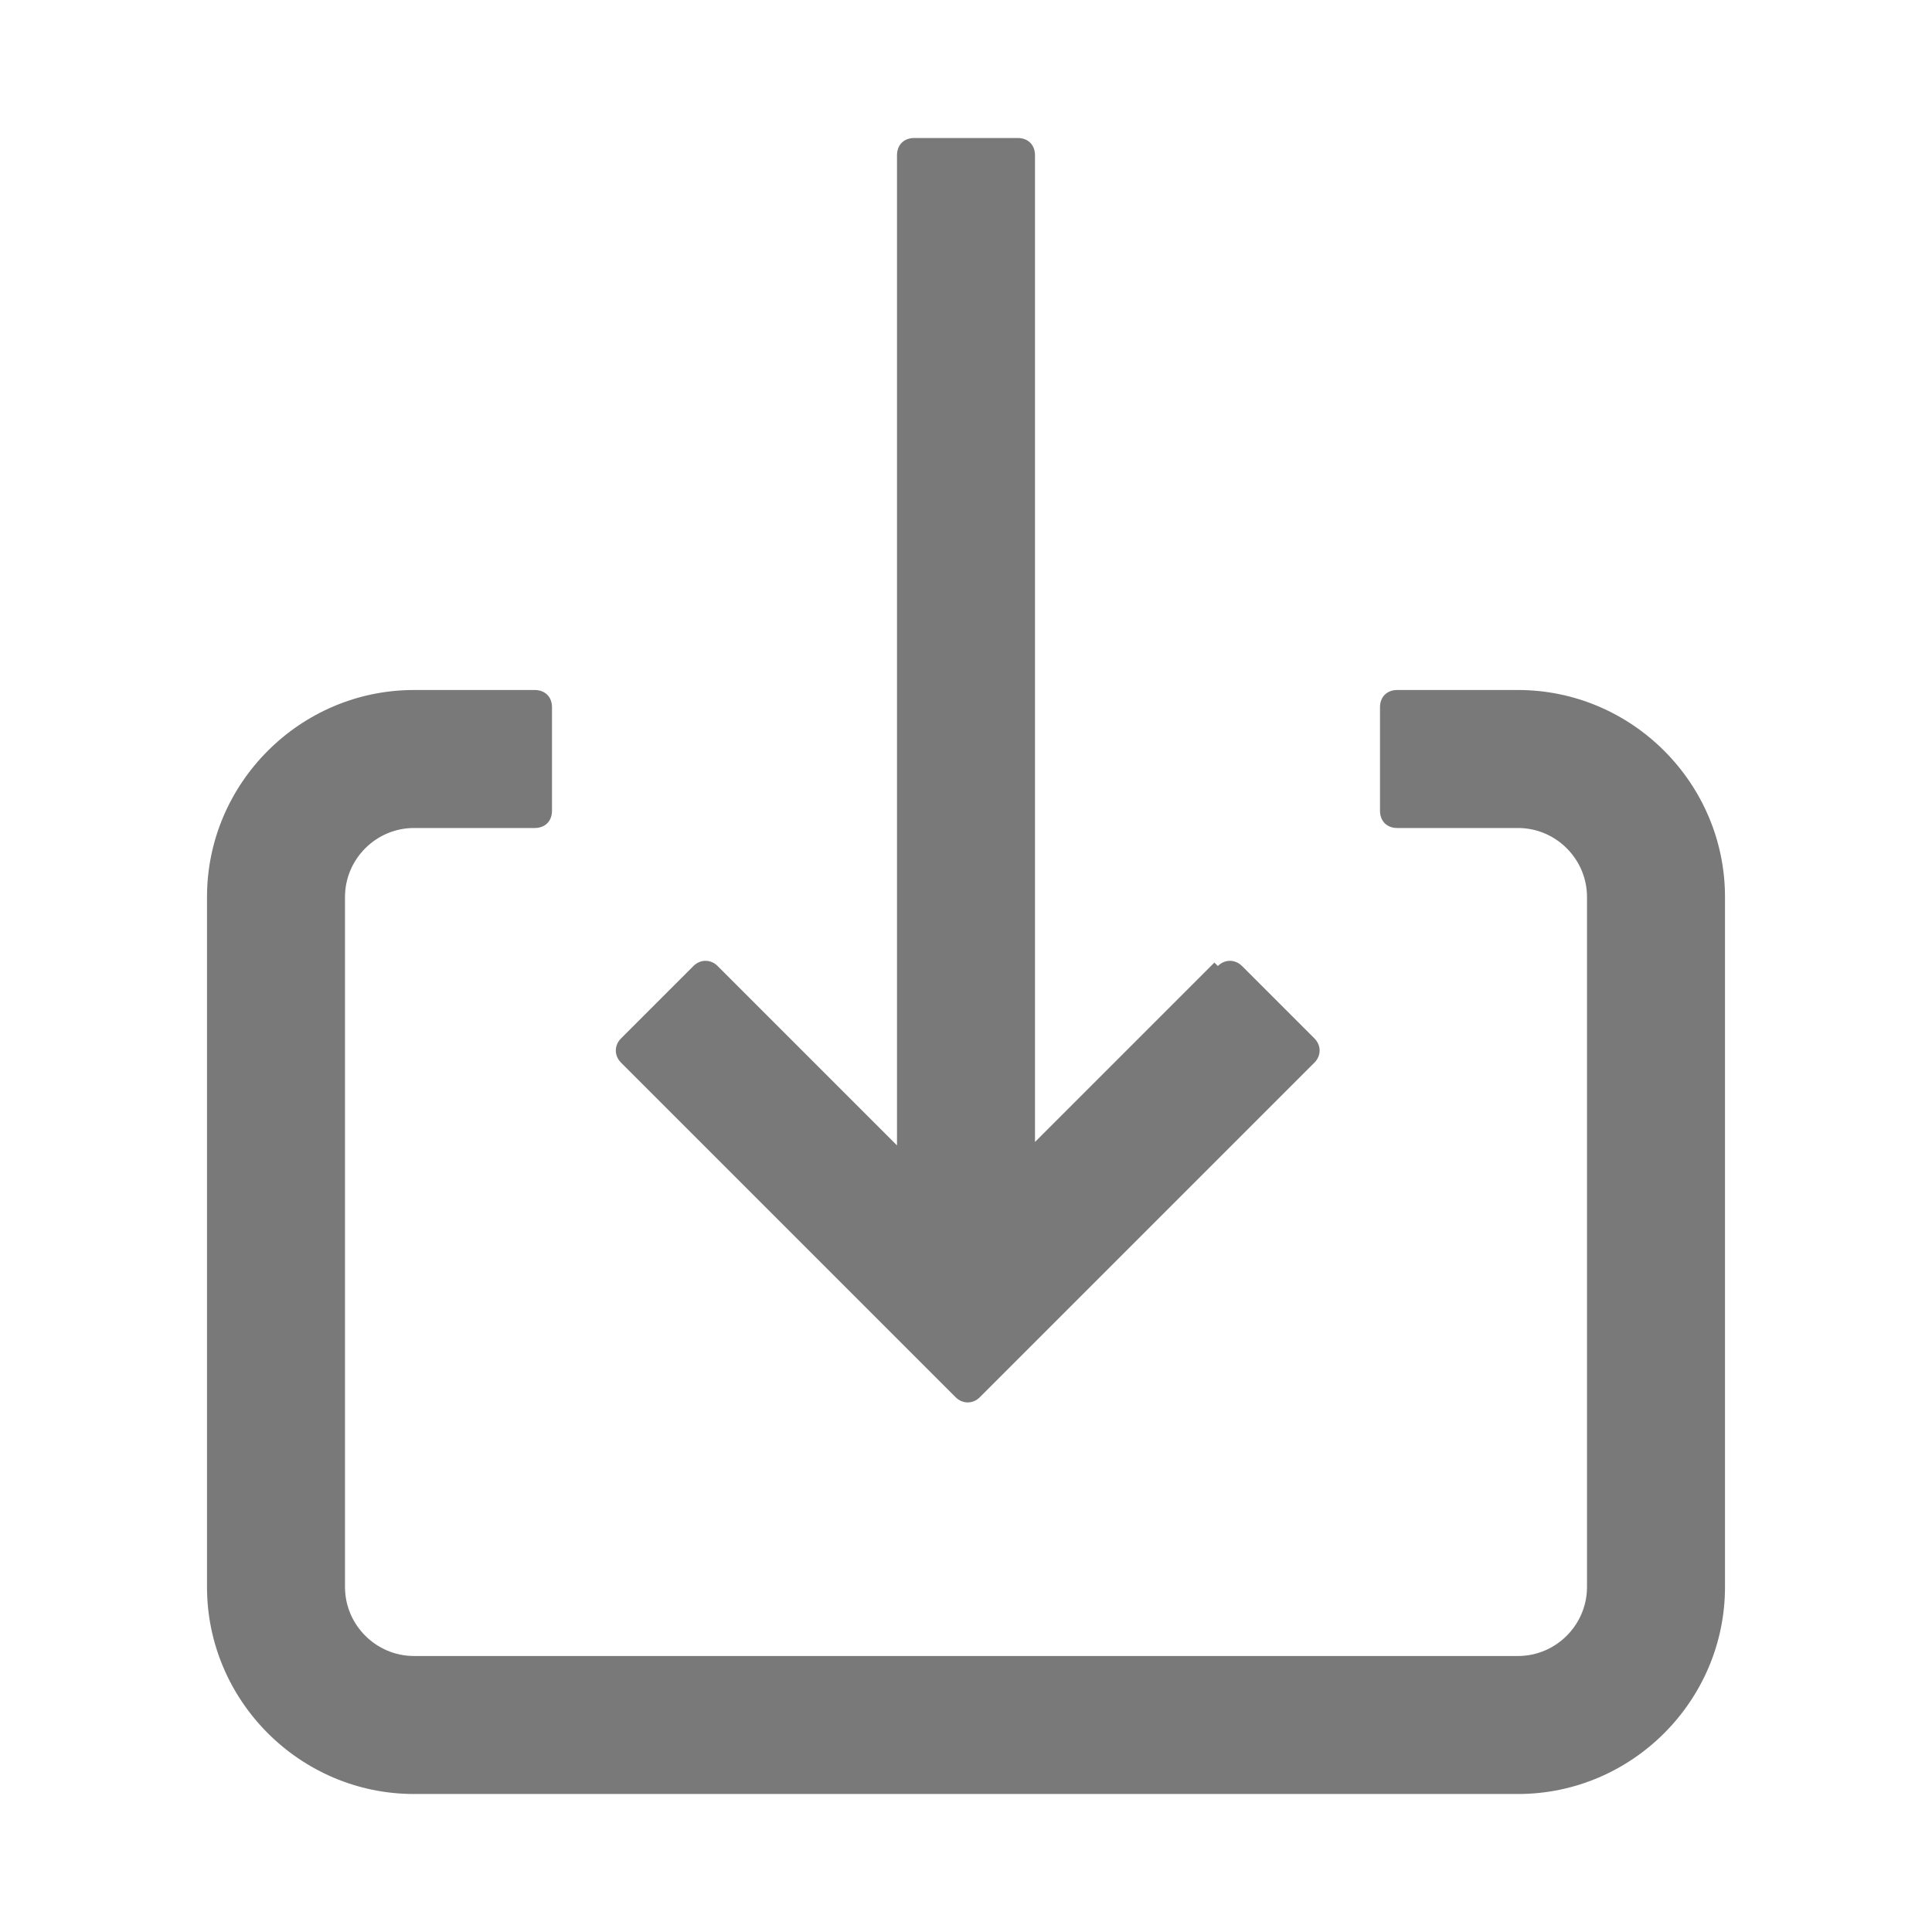 <svg xmlns="http://www.w3.org/2000/svg" width="56" height="56" viewBox="0 0 56 56" fill="#797979">
	<style>@media(forced-colors:active){@media(prefers-color-scheme:dark){[fill]:not([fill="none"]){fill:#fff!important}}@media(prefers-color-scheme:light){[fill]:not([fill="none"]){fill:#000!important}}}</style>
	<path d="m35.2,27.9l-5.2,5.2V4.5c0-.3-.2-.5-.5-.5h-3c-.3,0-.5.2-.5.5v28.7l-5.2-5.2c-.2-.2-.5-.2-.7,0l-2.1,2.1c-.2.2-.2.5,0,.7l9.7,9.7c.2.2.5.2.7,0l9.7-9.7c.2-.2.2-.5,0-.7l-2.1-2.1c-.2-.2-.5-.2-.7,0Z"/>
	<path d="m44,52H12c-3.3,0-6-2.7-6-6v-20c0-3.3,2.7-6,6-6h3.5c.3,0,.5.2.5.5v3c0,.3-.2.5-.5.5h-3.5c-1.1,0-2,.9-2,2v20c0,1.1.9,2,2,2h32c1.1,0,2-.9,2-2v-20c0-1.1-.9-2-2-2h-3.5c-.3,0-.5-.2-.5-.5v-3c0-.3.2-.5.5-.5h3.5c3.3,0,6,2.7,6,6v20c0,3.3-2.7,6-6,6Z"/>
</svg>
